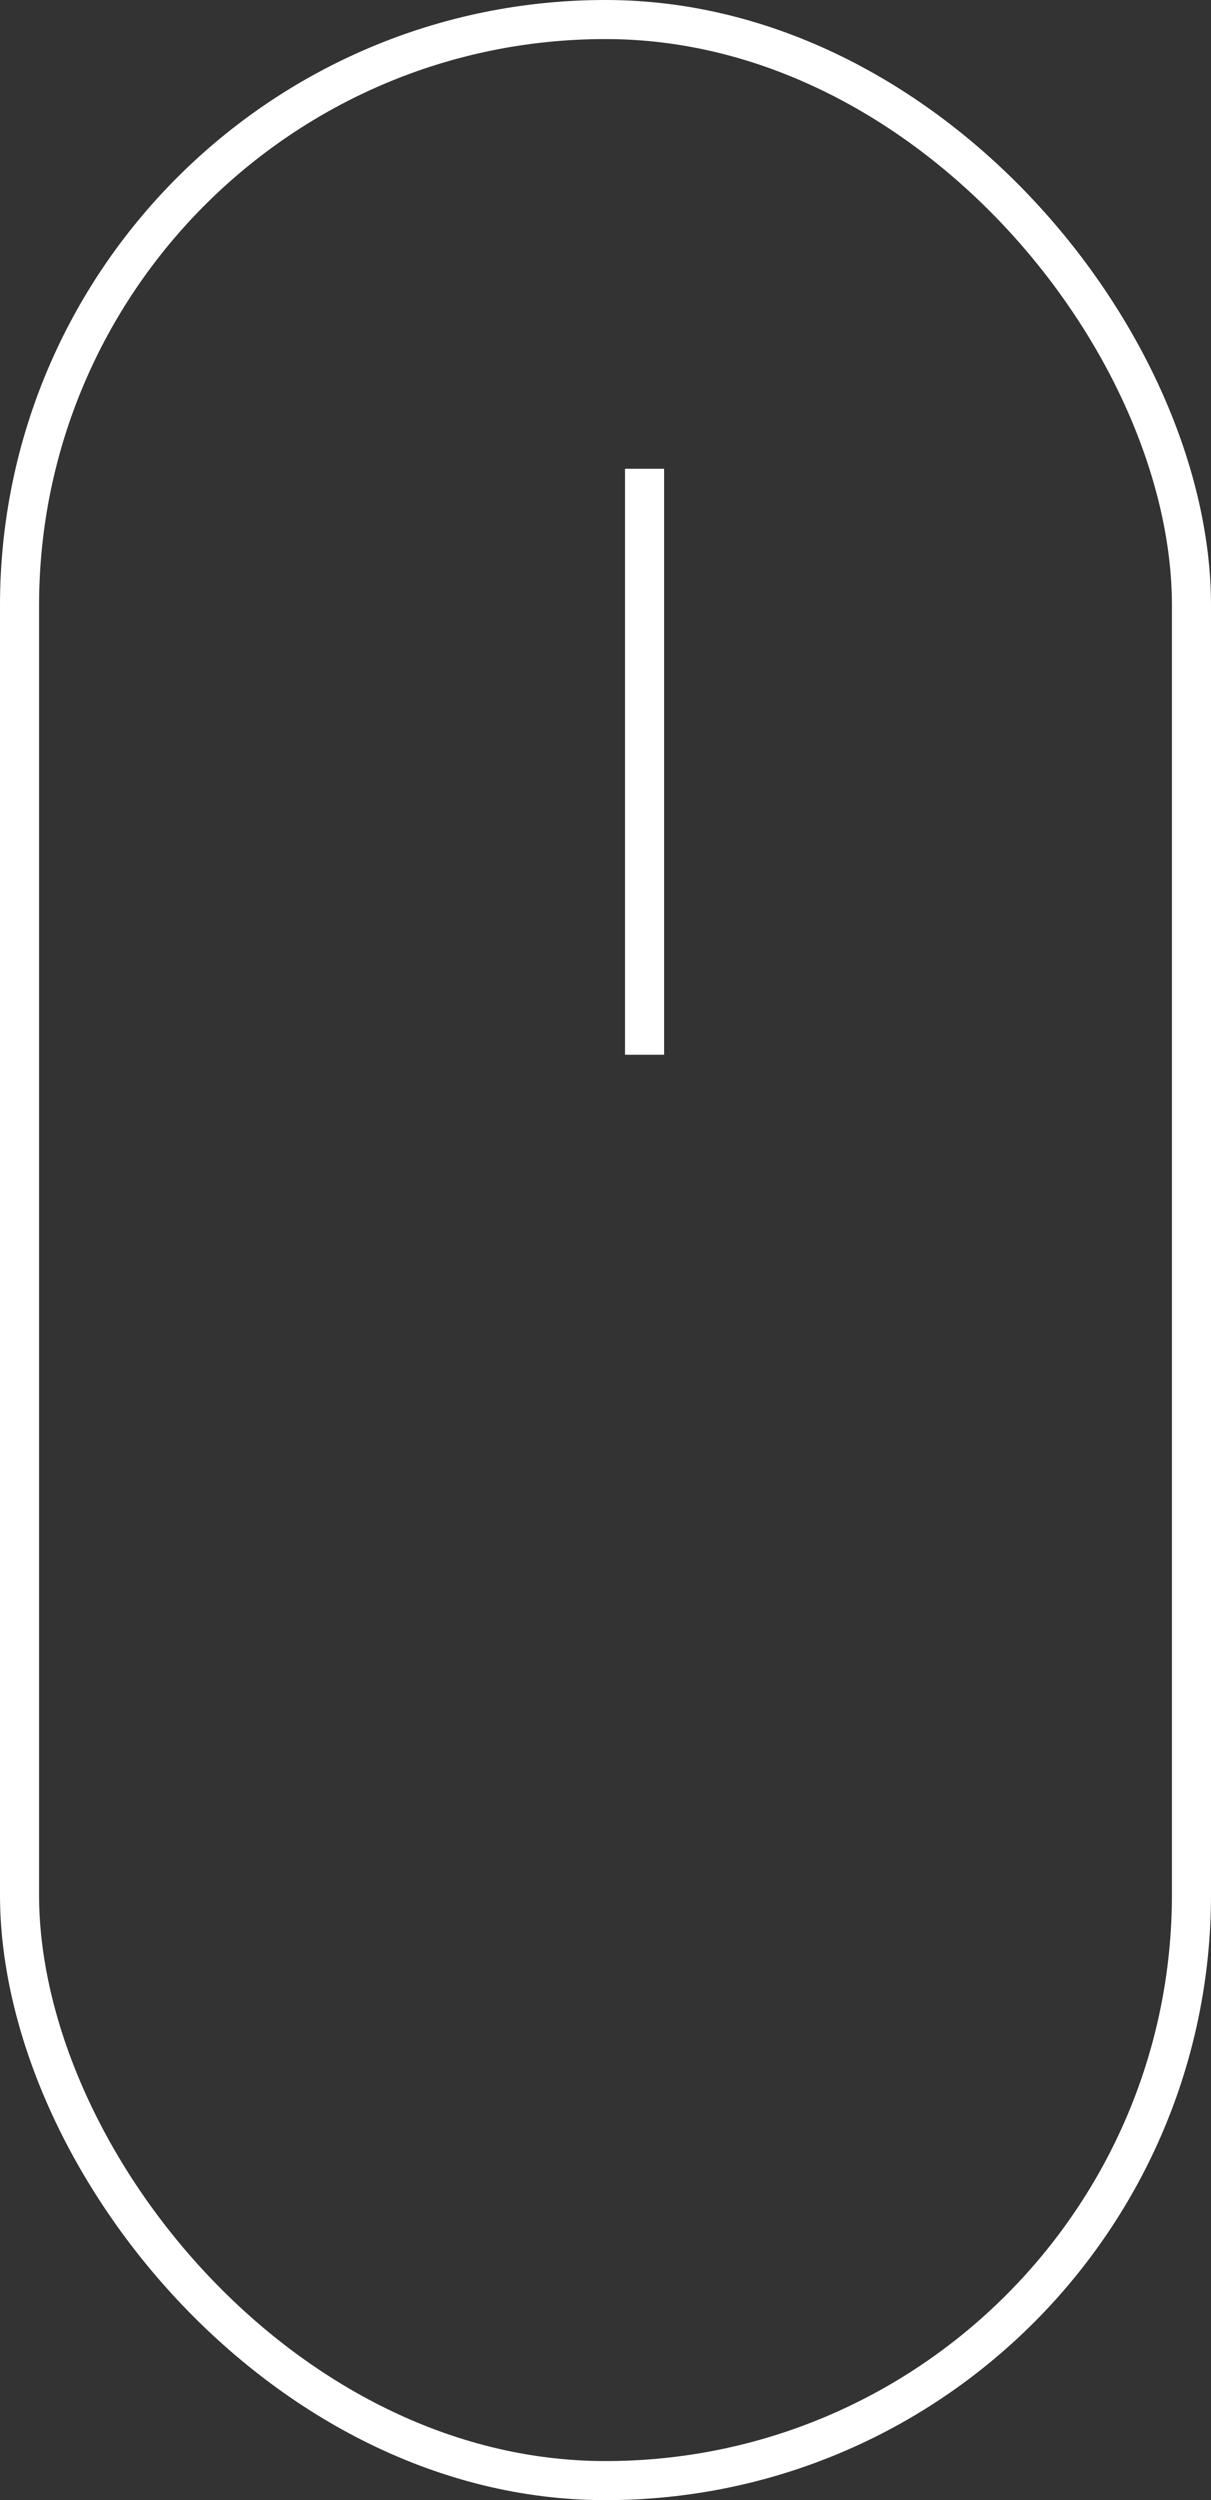 <svg width="31" height="64" viewBox="0 0 31 64" fill="none" xmlns="http://www.w3.org/2000/svg">
<rect x="0" y="0" width="31" height="64" fill="#333333" stroke="none"/>
<rect x="0.5" y="0.5" width="30" height="63" rx="15" stroke="white"/>
<rect x="16" y="12" width="1" height="15" fill="white"/>
</svg>
